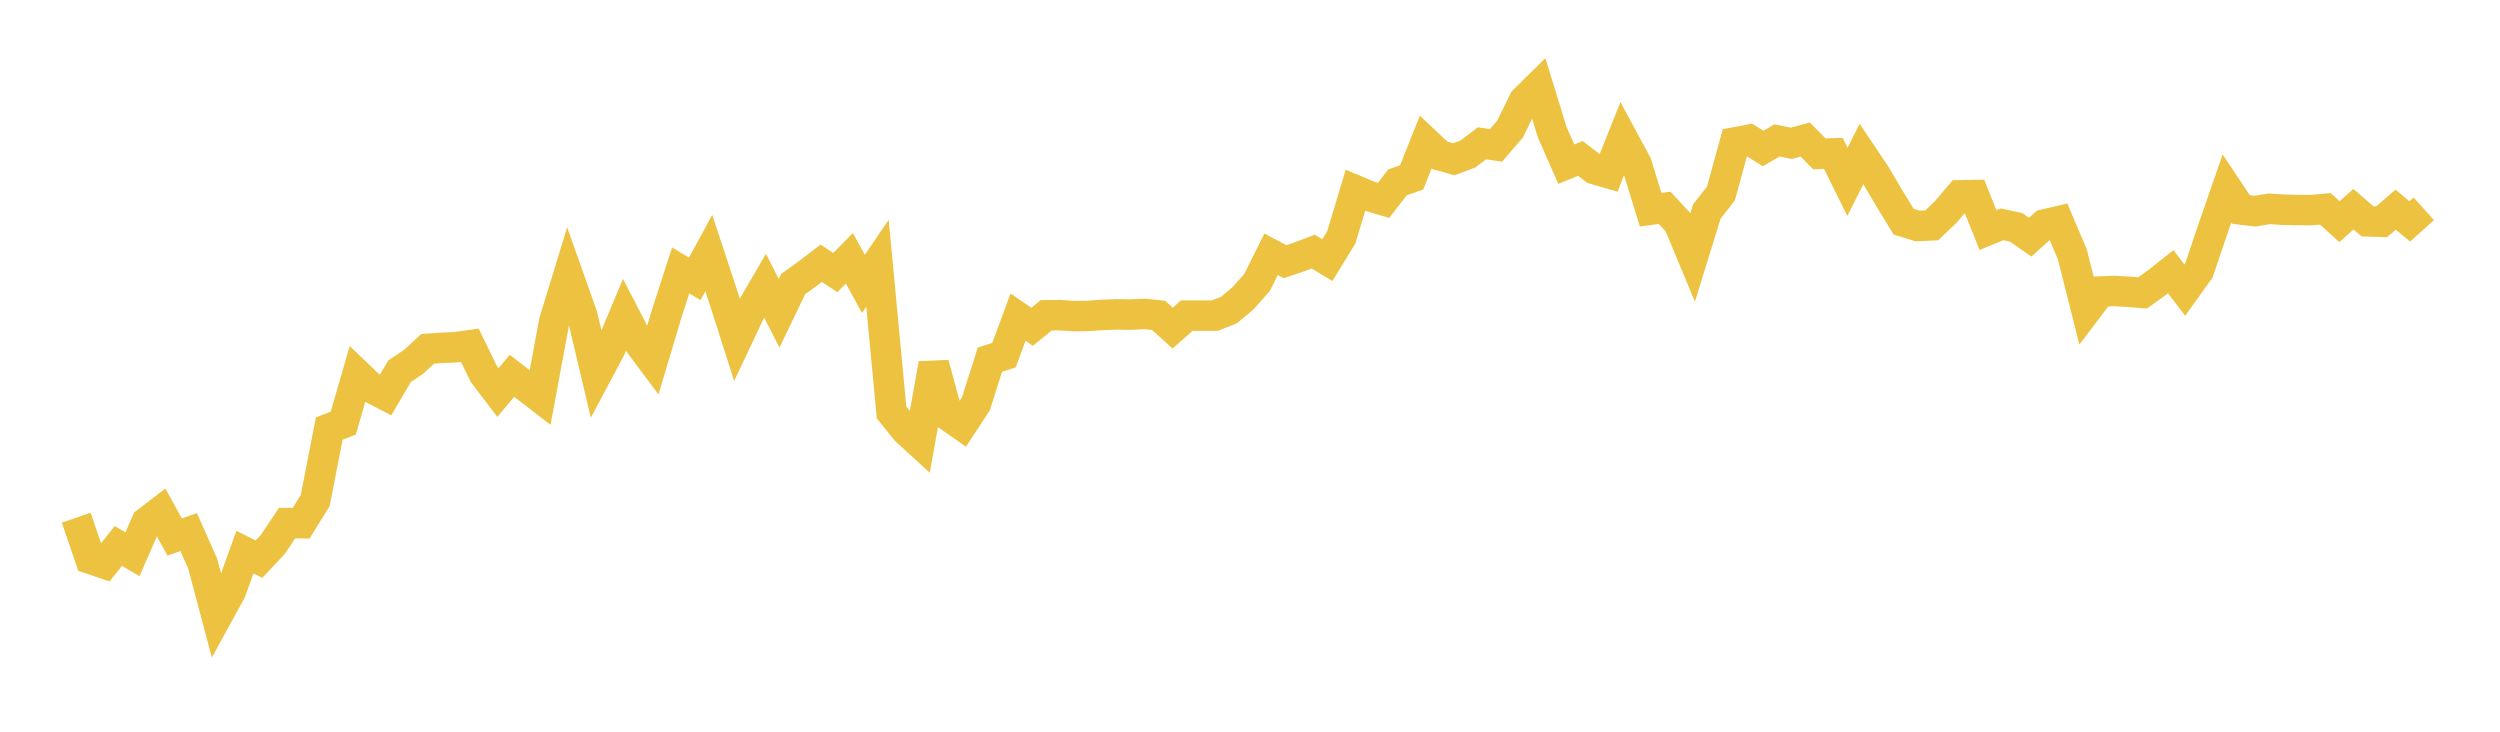 <svg width="164" height="48" xmlns="http://www.w3.org/2000/svg" xmlns:xlink="http://www.w3.org/1999/xlink"><path fill="none" stroke="rgb(237,194,64)" stroke-width="2" d="M5,33.961L5.922,36.657L6.844,36.97L7.766,35.812L8.689,36.361L9.611,34.257L10.533,33.548L11.455,35.226L12.377,34.907L13.299,36.982L14.222,40.464L15.144,38.779L16.066,36.22L16.988,36.681L17.91,35.699L18.832,34.316L19.754,34.322L20.677,32.838L21.599,28.115L22.521,27.754L23.443,24.562L24.365,25.443L25.287,25.922L26.21,24.355L27.132,23.735L28.054,22.883L28.976,22.818L29.898,22.777L30.82,22.647L31.743,24.539L32.665,25.75L33.587,24.653L34.509,25.369L35.431,26.081L36.353,21.106L37.275,18.099L38.198,20.702L39.12,24.594L40.042,22.862L40.964,20.657L41.886,22.448L42.808,23.684L43.731,20.59L44.653,17.739L45.575,18.295L46.497,16.601L47.419,19.389L48.341,22.272L49.263,20.323L50.186,18.738L51.108,20.55L52.03,18.635L52.952,17.974L53.874,17.271L54.796,17.88L55.719,16.946L56.641,18.624L57.563,17.271L58.485,27.05L59.407,28.202L60.329,29.047L61.251,23.871L62.174,27.251L63.096,27.895L64.018,26.488L64.94,23.593L65.862,23.298L66.784,20.803L67.707,21.437L68.629,20.685L69.551,20.677L70.473,20.736L71.395,20.723L72.317,20.659L73.24,20.624L74.162,20.638L75.084,20.591L76.006,20.69L76.928,21.52L77.85,20.706L78.772,20.706L79.695,20.706L80.617,20.339L81.539,19.571L82.461,18.531L83.383,16.681L84.305,17.166L85.228,16.853L86.15,16.504L87.072,17.065L87.994,15.558L88.916,12.483L89.838,12.871L90.76,13.145L91.683,11.958L92.605,11.639L93.527,9.324L94.449,10.192L95.371,10.446L96.293,10.104L97.216,9.401L98.138,9.537L99.06,8.464L99.982,6.589L100.904,5.681L101.826,8.676L102.749,10.77L103.671,10.393L104.593,11.094L105.515,11.361L106.437,9.052L107.359,10.759L108.281,13.756L109.204,13.634L110.126,14.636L111.048,16.853L111.97,13.876L112.892,12.695L113.814,9.342L114.737,9.165L115.659,9.738L116.581,9.212L117.503,9.401L118.425,9.153L119.347,10.092L120.269,10.062L121.192,11.928L122.114,10.098L123.036,11.473L123.958,13.038L124.88,14.542L125.802,14.826L126.725,14.782L127.647,13.899L128.569,12.813L129.491,12.798L130.413,15.092L131.335,14.716L132.257,14.915L133.18,15.557L134.102,14.731L135.024,14.514L135.946,16.686L136.868,20.34L137.79,19.123L138.713,19.088L139.635,19.142L140.557,19.213L141.479,18.551L142.401,17.824L143.323,19.035L144.246,17.747L145.168,15.018L146.09,12.36L147.012,13.742L147.934,13.854L148.856,13.698L149.778,13.758L150.701,13.776L151.623,13.784L152.545,13.701L153.467,14.539L154.389,13.723L155.311,14.521L156.234,14.547L157.156,13.753L158.078,14.524L159,13.696"></path></svg>